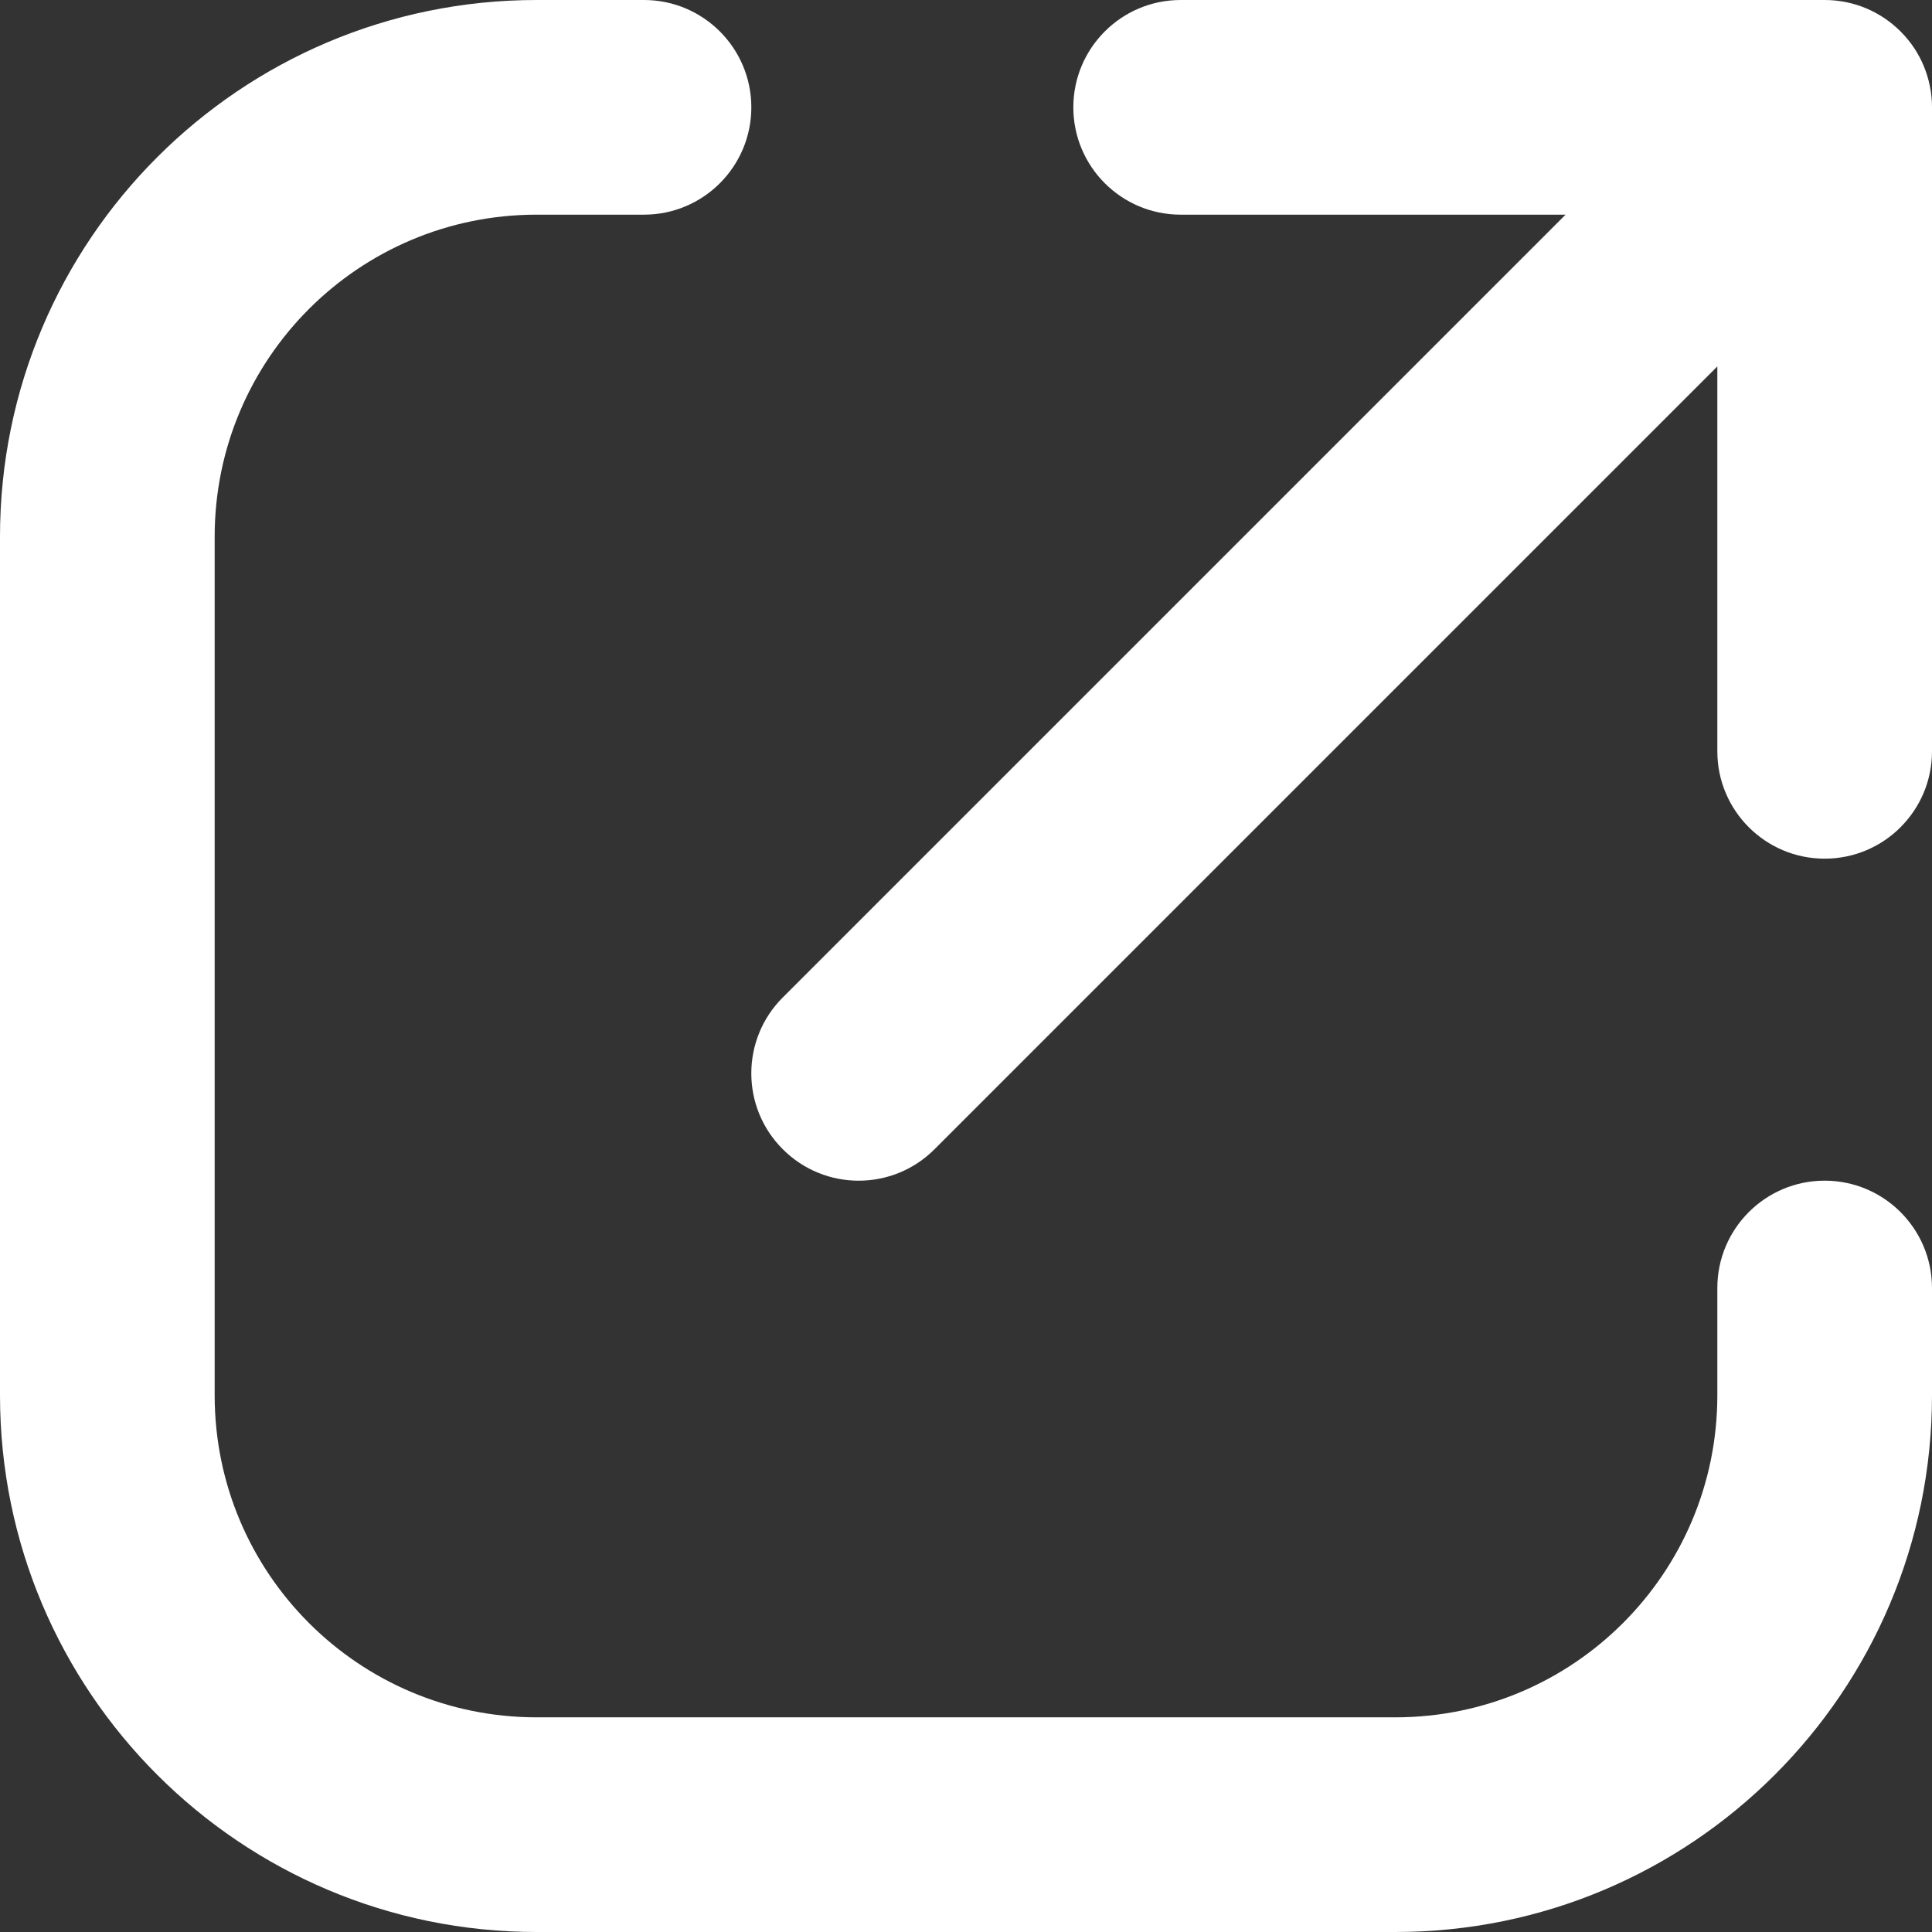 <svg width="18" height="18" viewBox="0 0 18 18" fill="none" xmlns="http://www.w3.org/2000/svg">
<rect x="0" y="0" width="18" height="18" fill="#333333" stroke="none"/>
<path fill-rule="evenodd" clip-rule="evenodd" d="M17.924 0.617C17.876 0.5 17.804 0.39 17.709 0.295C17.708 0.294 17.706 0.292 17.705 0.291C17.524 0.111 17.275 0 17 0H11C10.448 0 10 0.448 10 1C10 1.552 10.448 2 11 2H14.586L7.293 9.293C6.902 9.683 6.902 10.317 7.293 10.707C7.683 11.098 8.317 11.098 8.707 10.707L16 3.414V7C16 7.552 16.448 8 17 8C17.552 8 18 7.552 18 7V1.001C18 0.999 18 0.998 18 0.997C18 0.868 17.974 0.739 17.924 0.617ZM0 5C0 2.239 2.239 0 5 0H6C6.552 0 7 0.448 7 1C7 1.552 6.552 2 6 2H5C3.343 2 2 3.343 2 5V13C2 14.657 3.343 16 5 16H13C14.657 16 16 14.657 16 13V12C16 11.448 16.448 11 17 11C17.552 11 18 11.448 18 12V13C18 15.761 15.761 18 13 18H5C2.239 18 0 15.761 0 13V5Z" fill="white"/>
</svg>
